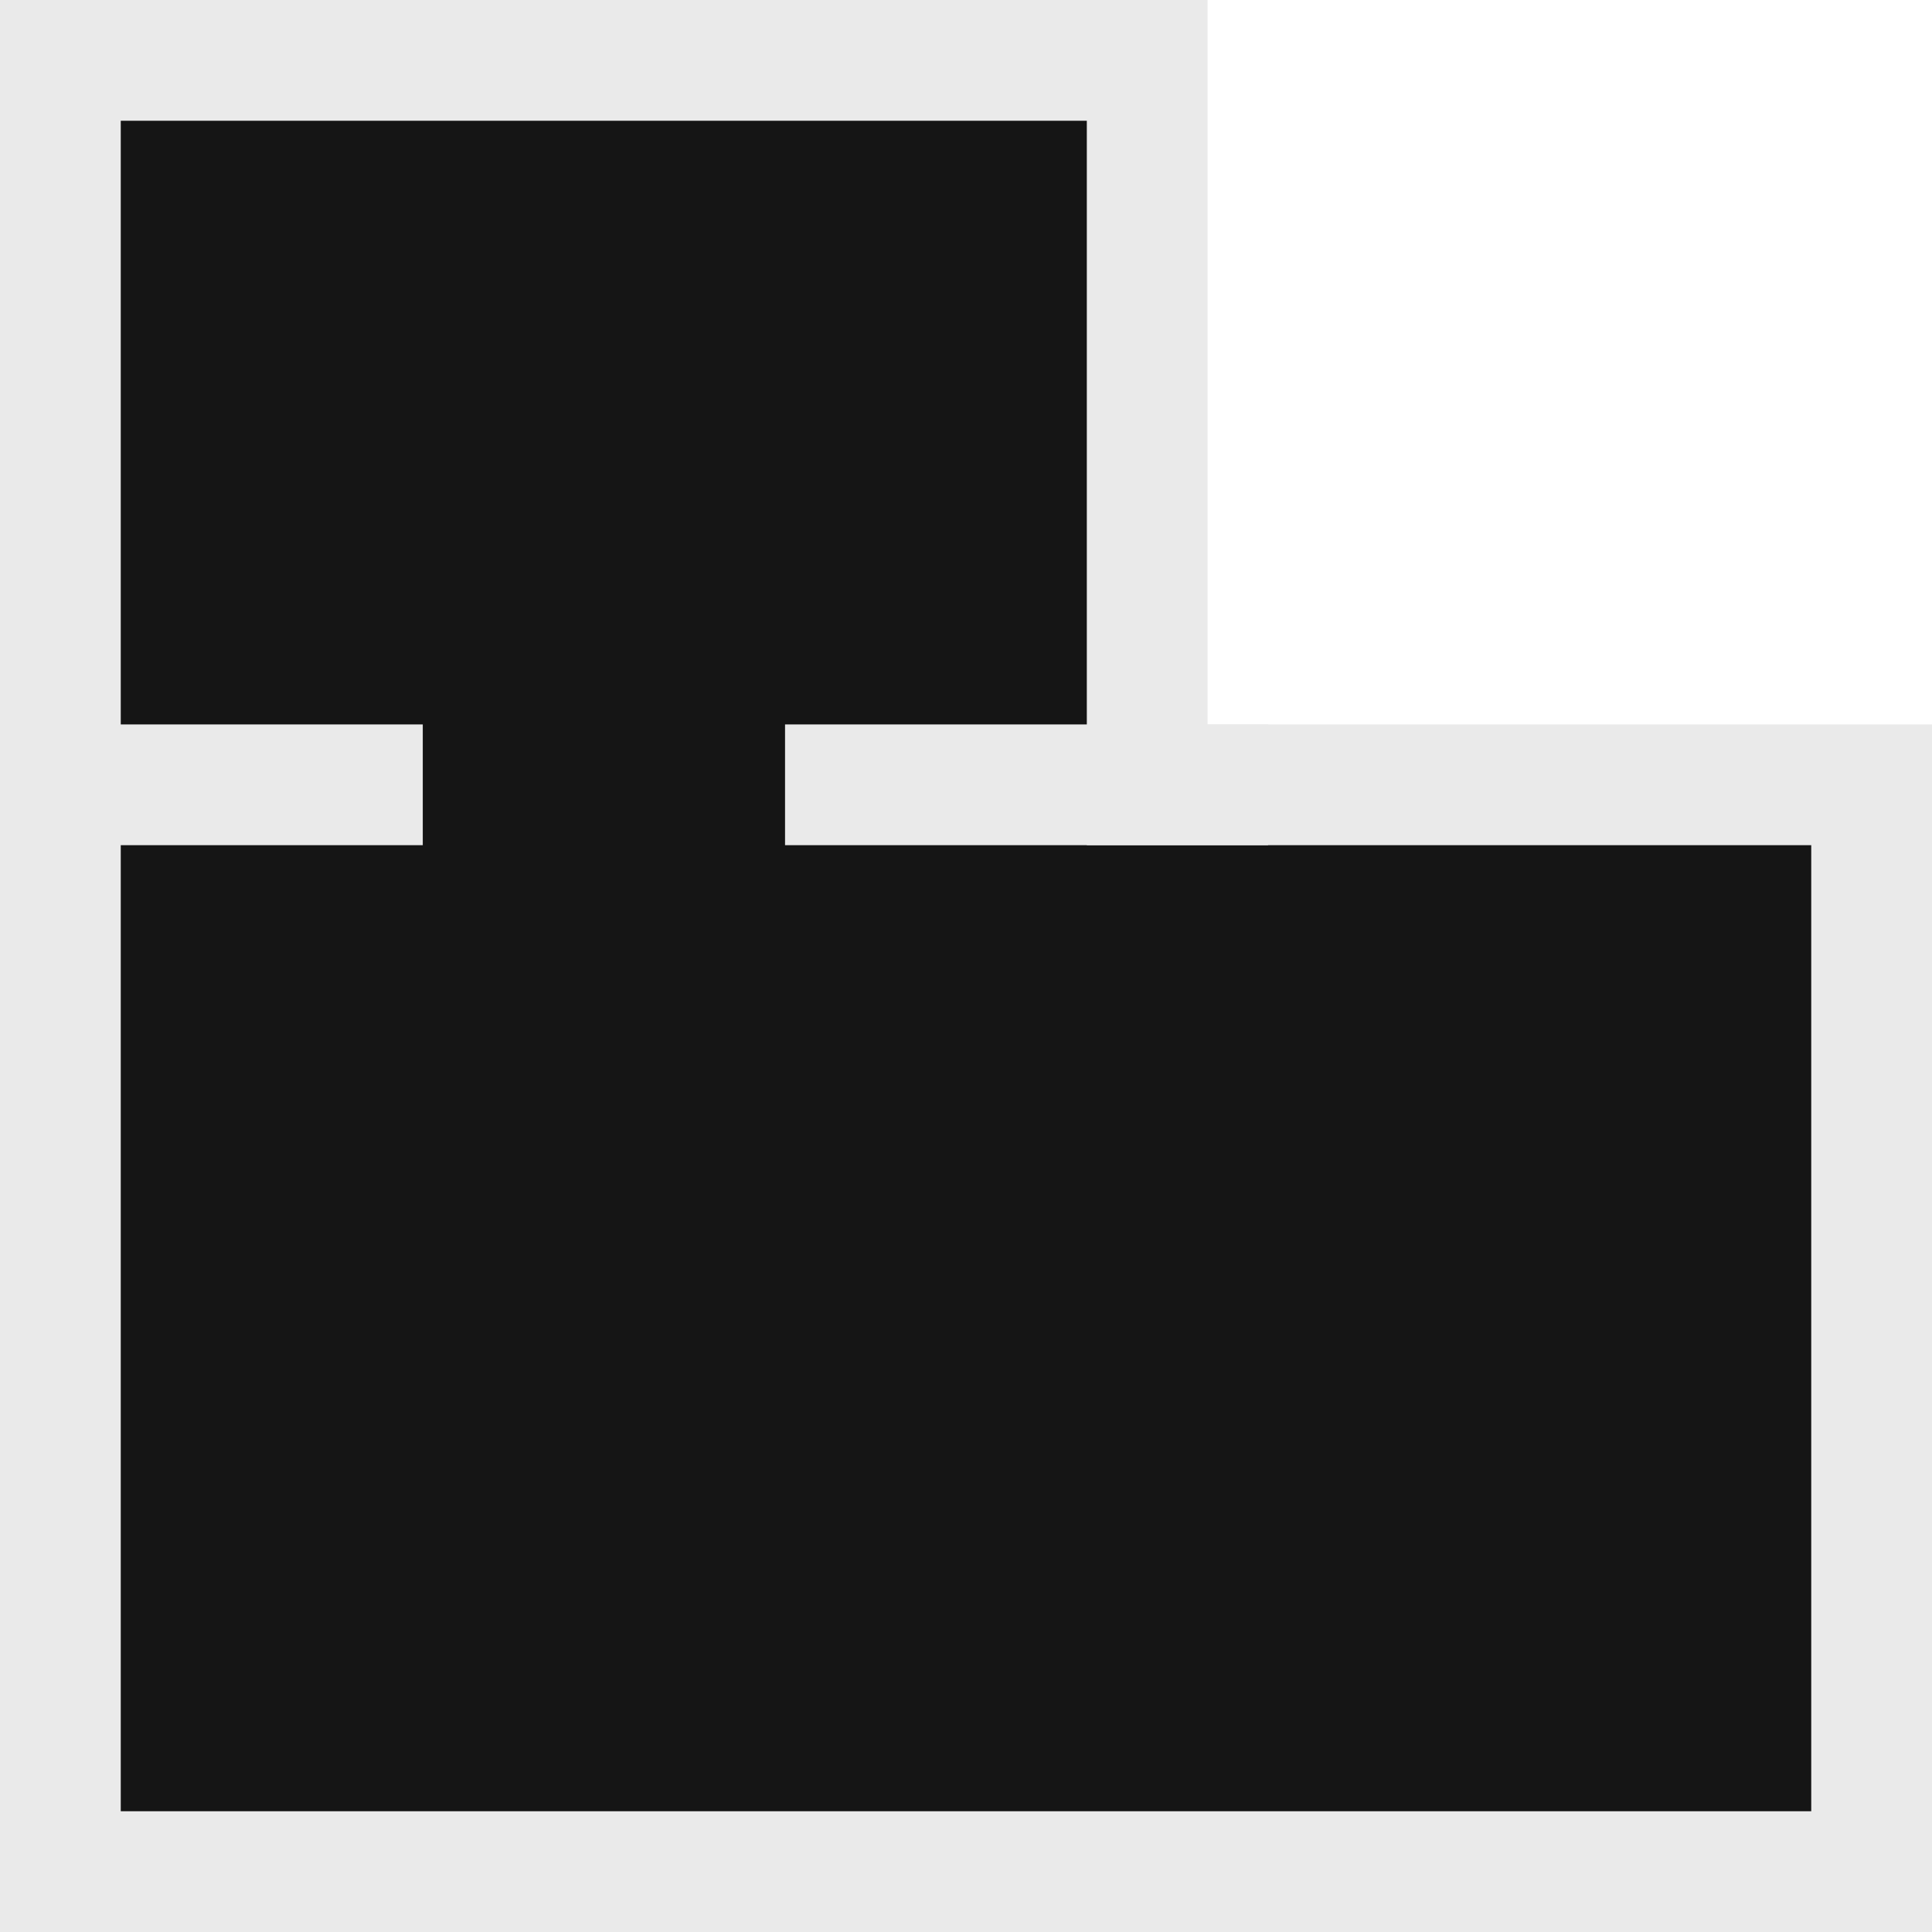 <svg xmlns="http://www.w3.org/2000/svg" width="15.999" height="15.999" viewBox="0 0 15.999 15.999">
  <g id="Group_345" data-name="Group 345" transform="translate(-388.999 -558.209)">
    <g id="Union_3" data-name="Union 3" transform="translate(15862 -4502.792)" fill="#151515">
      <path d="M -15457.502 5076.5 L -15472.501 5076.5 L -15472.501 5061.501 L -15463.501 5061.501 L -15463.501 5067 L -15463.501 5067.5 L -15463.001 5067.5 L -15457.502 5067.5 L -15457.502 5076.5 Z" stroke="none"/>
      <path d="M -15458.002 5076 L -15458.002 5068 L -15464.001 5068 L -15464.001 5062.001 L -15472.001 5062.001 L -15472.001 5076 L -15458.002 5076 M -15457.002 5077 L -15473.001 5077 L -15473.001 5061.001 L -15463.001 5061.001 L -15463.001 5067 L -15457.002 5067 L -15457.002 5077 Z" stroke="none" fill="#eaeaea"/>
    </g>
    <line id="Line_67" data-name="Line 67" x1="4" transform="translate(395.5 564.708)" fill="none" stroke="#eaeaea" stroke-width="1"/>
    <line id="Line_68" data-name="Line 68" x1="3" transform="translate(389.5 564.708)" fill="none" stroke="#eaeaea" stroke-width="1"/>
  </g>
</svg>
